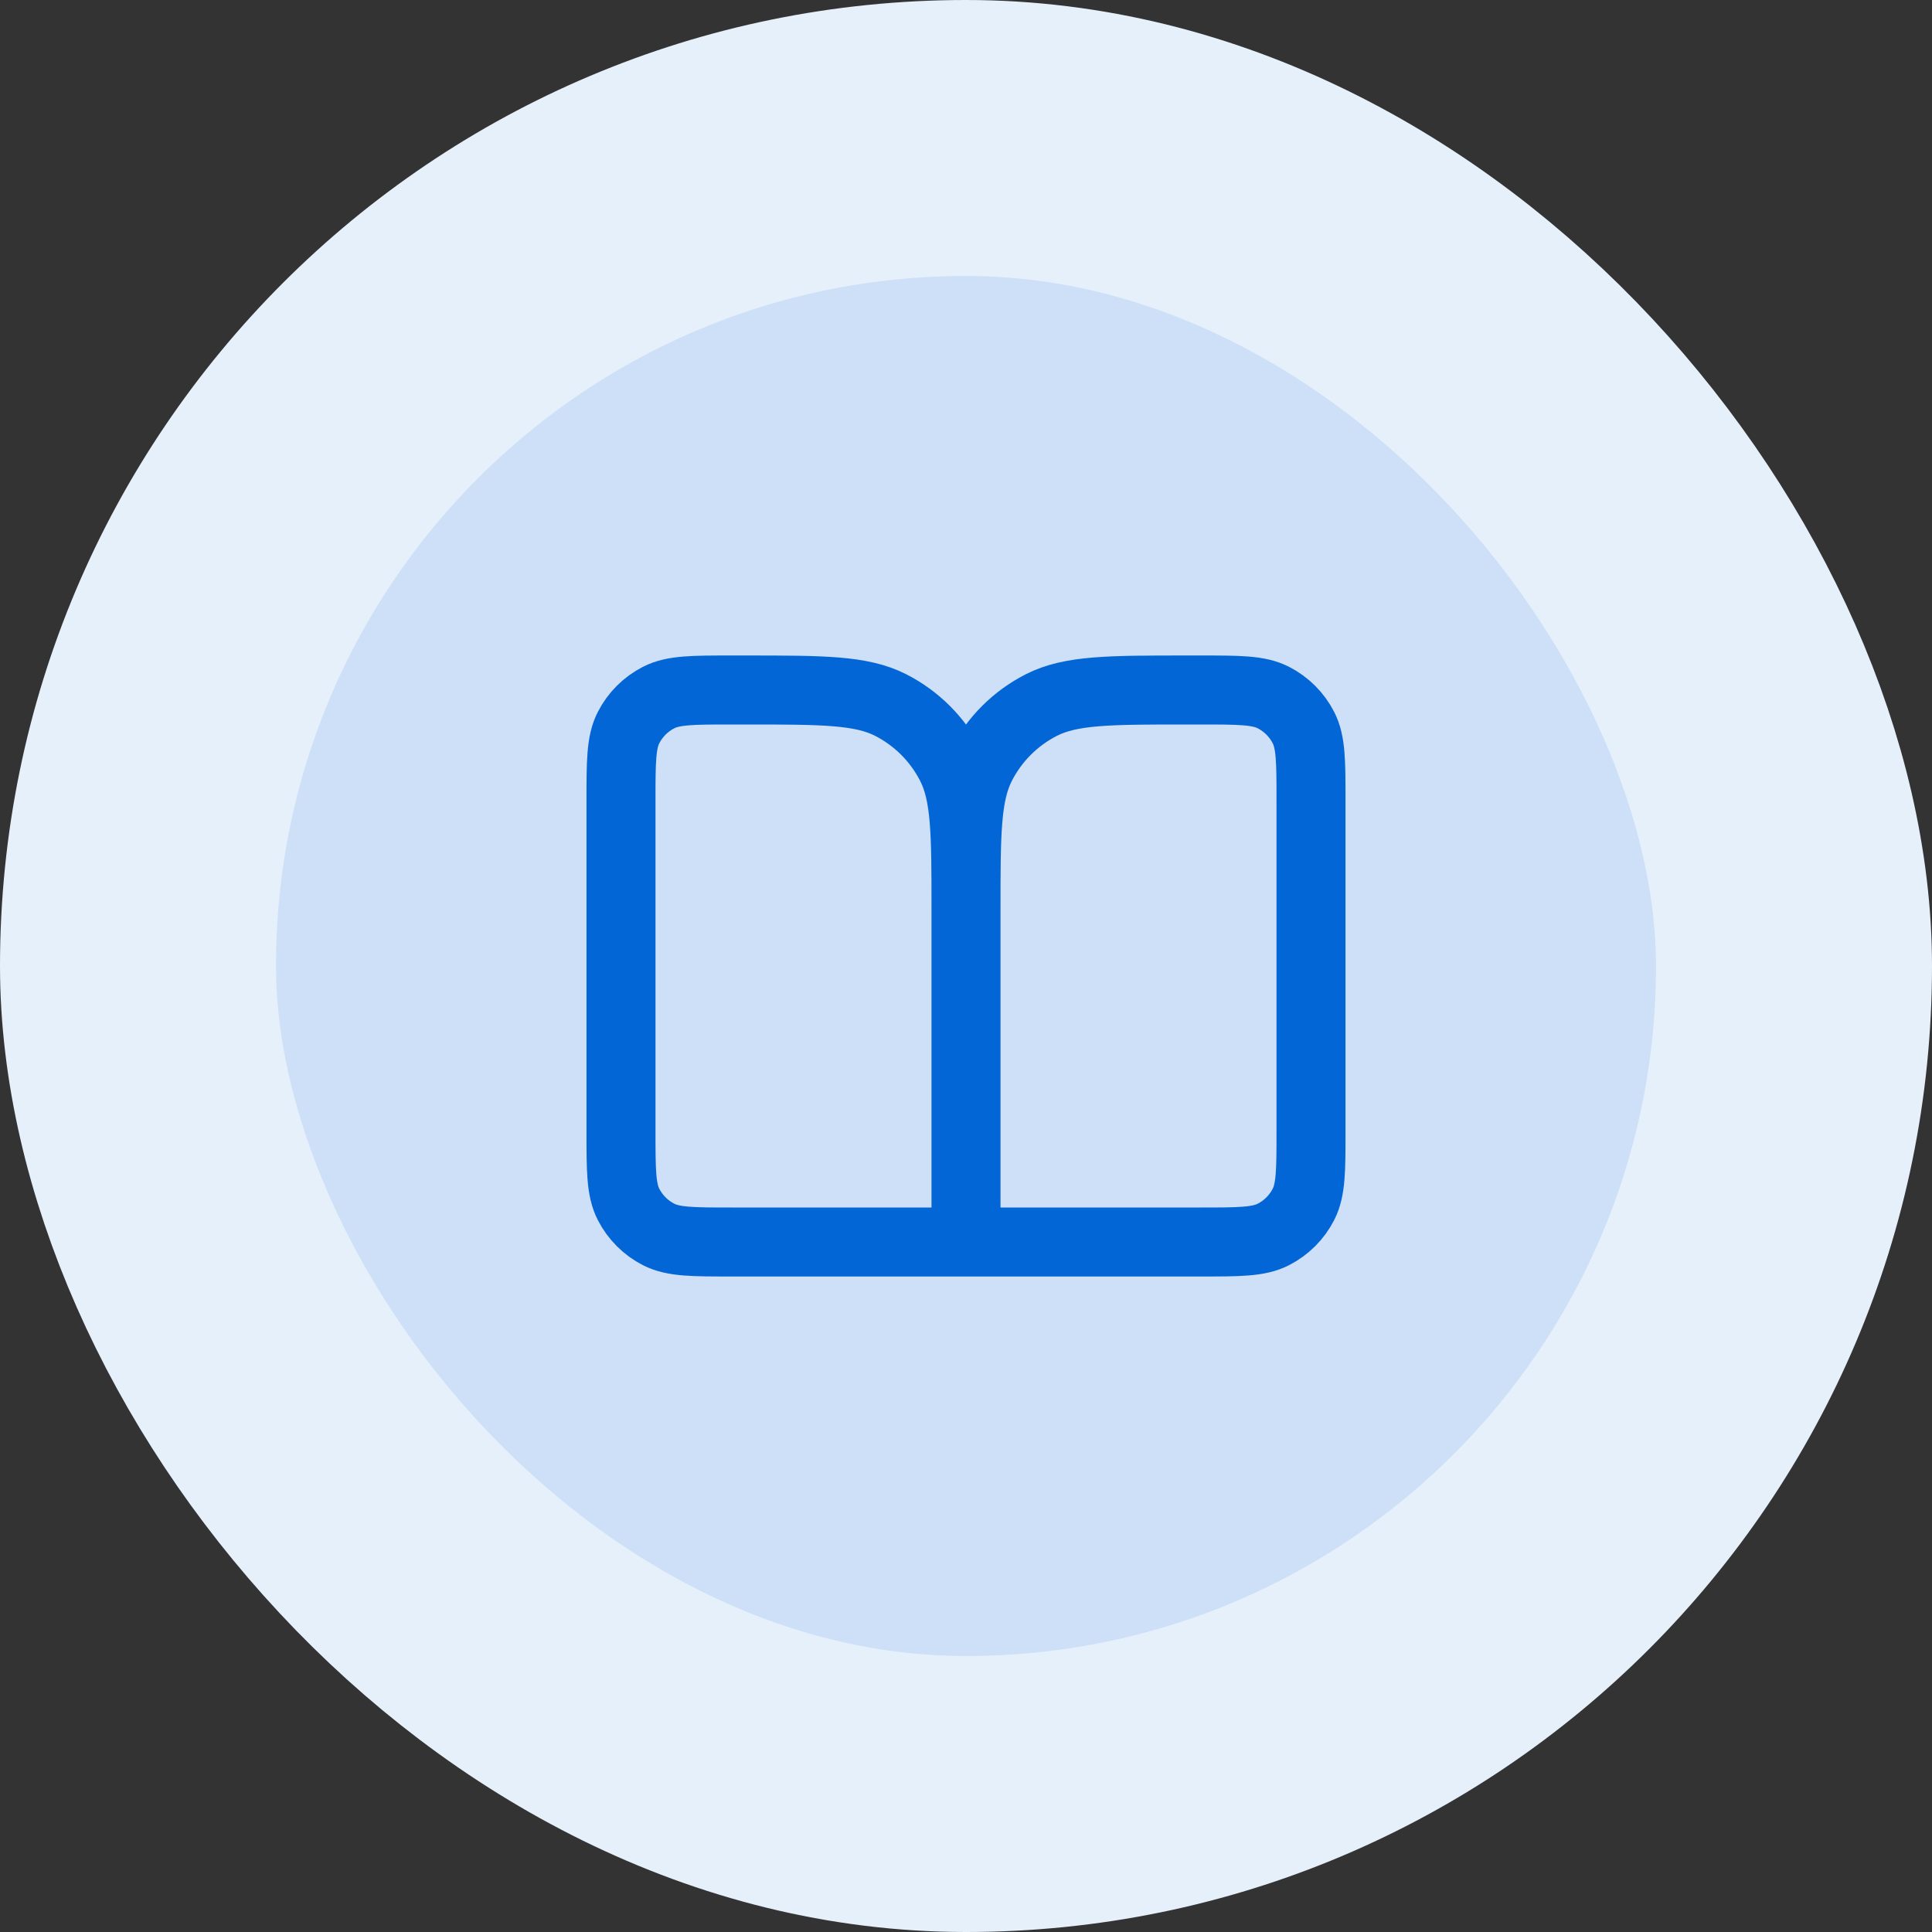<svg xmlns="http://www.w3.org/2000/svg" width="56" height="56" viewBox="0 0 56 56" fill="none"><rect x="0" y="0" width="56" height="56" fill="#333333" stroke="none"/><rect x="4" y="4" width="48" height="48" rx="24" fill="#CDE0F7"></rect><rect x="4" y="4" width="48" height="48" rx="24" stroke="#E6F0FB" stroke-width="8"></rect><path d="M28 36H21.2C20.08 36 19.52 36 19.092 35.782C18.716 35.59 18.41 35.284 18.218 34.908C18 34.48 18 33.92 18 32.8V23.2C18 22.08 18 21.52 18.218 21.092C18.41 20.716 18.716 20.41 19.092 20.218C19.52 20 20.08 20 21.2 20H21.6C23.84 20 24.96 20 25.816 20.436C26.569 20.82 27.18 21.431 27.564 22.184C28 23.04 28 24.16 28 26.4M28 36V26.4M28 36H34.8C35.92 36 36.48 36 36.908 35.782C37.284 35.59 37.59 35.284 37.782 34.908C38 34.48 38 33.92 38 32.8V23.2C38 22.08 38 21.52 37.782 21.092C37.59 20.716 37.284 20.41 36.908 20.218C36.48 20 35.92 20 34.8 20H34.4C32.16 20 31.04 20 30.184 20.436C29.431 20.82 28.82 21.431 28.436 22.184C28 23.04 28 24.16 28 26.4" stroke="#0366D6" stroke-width="2" stroke-linecap="round" stroke-linejoin="round"></path></svg>